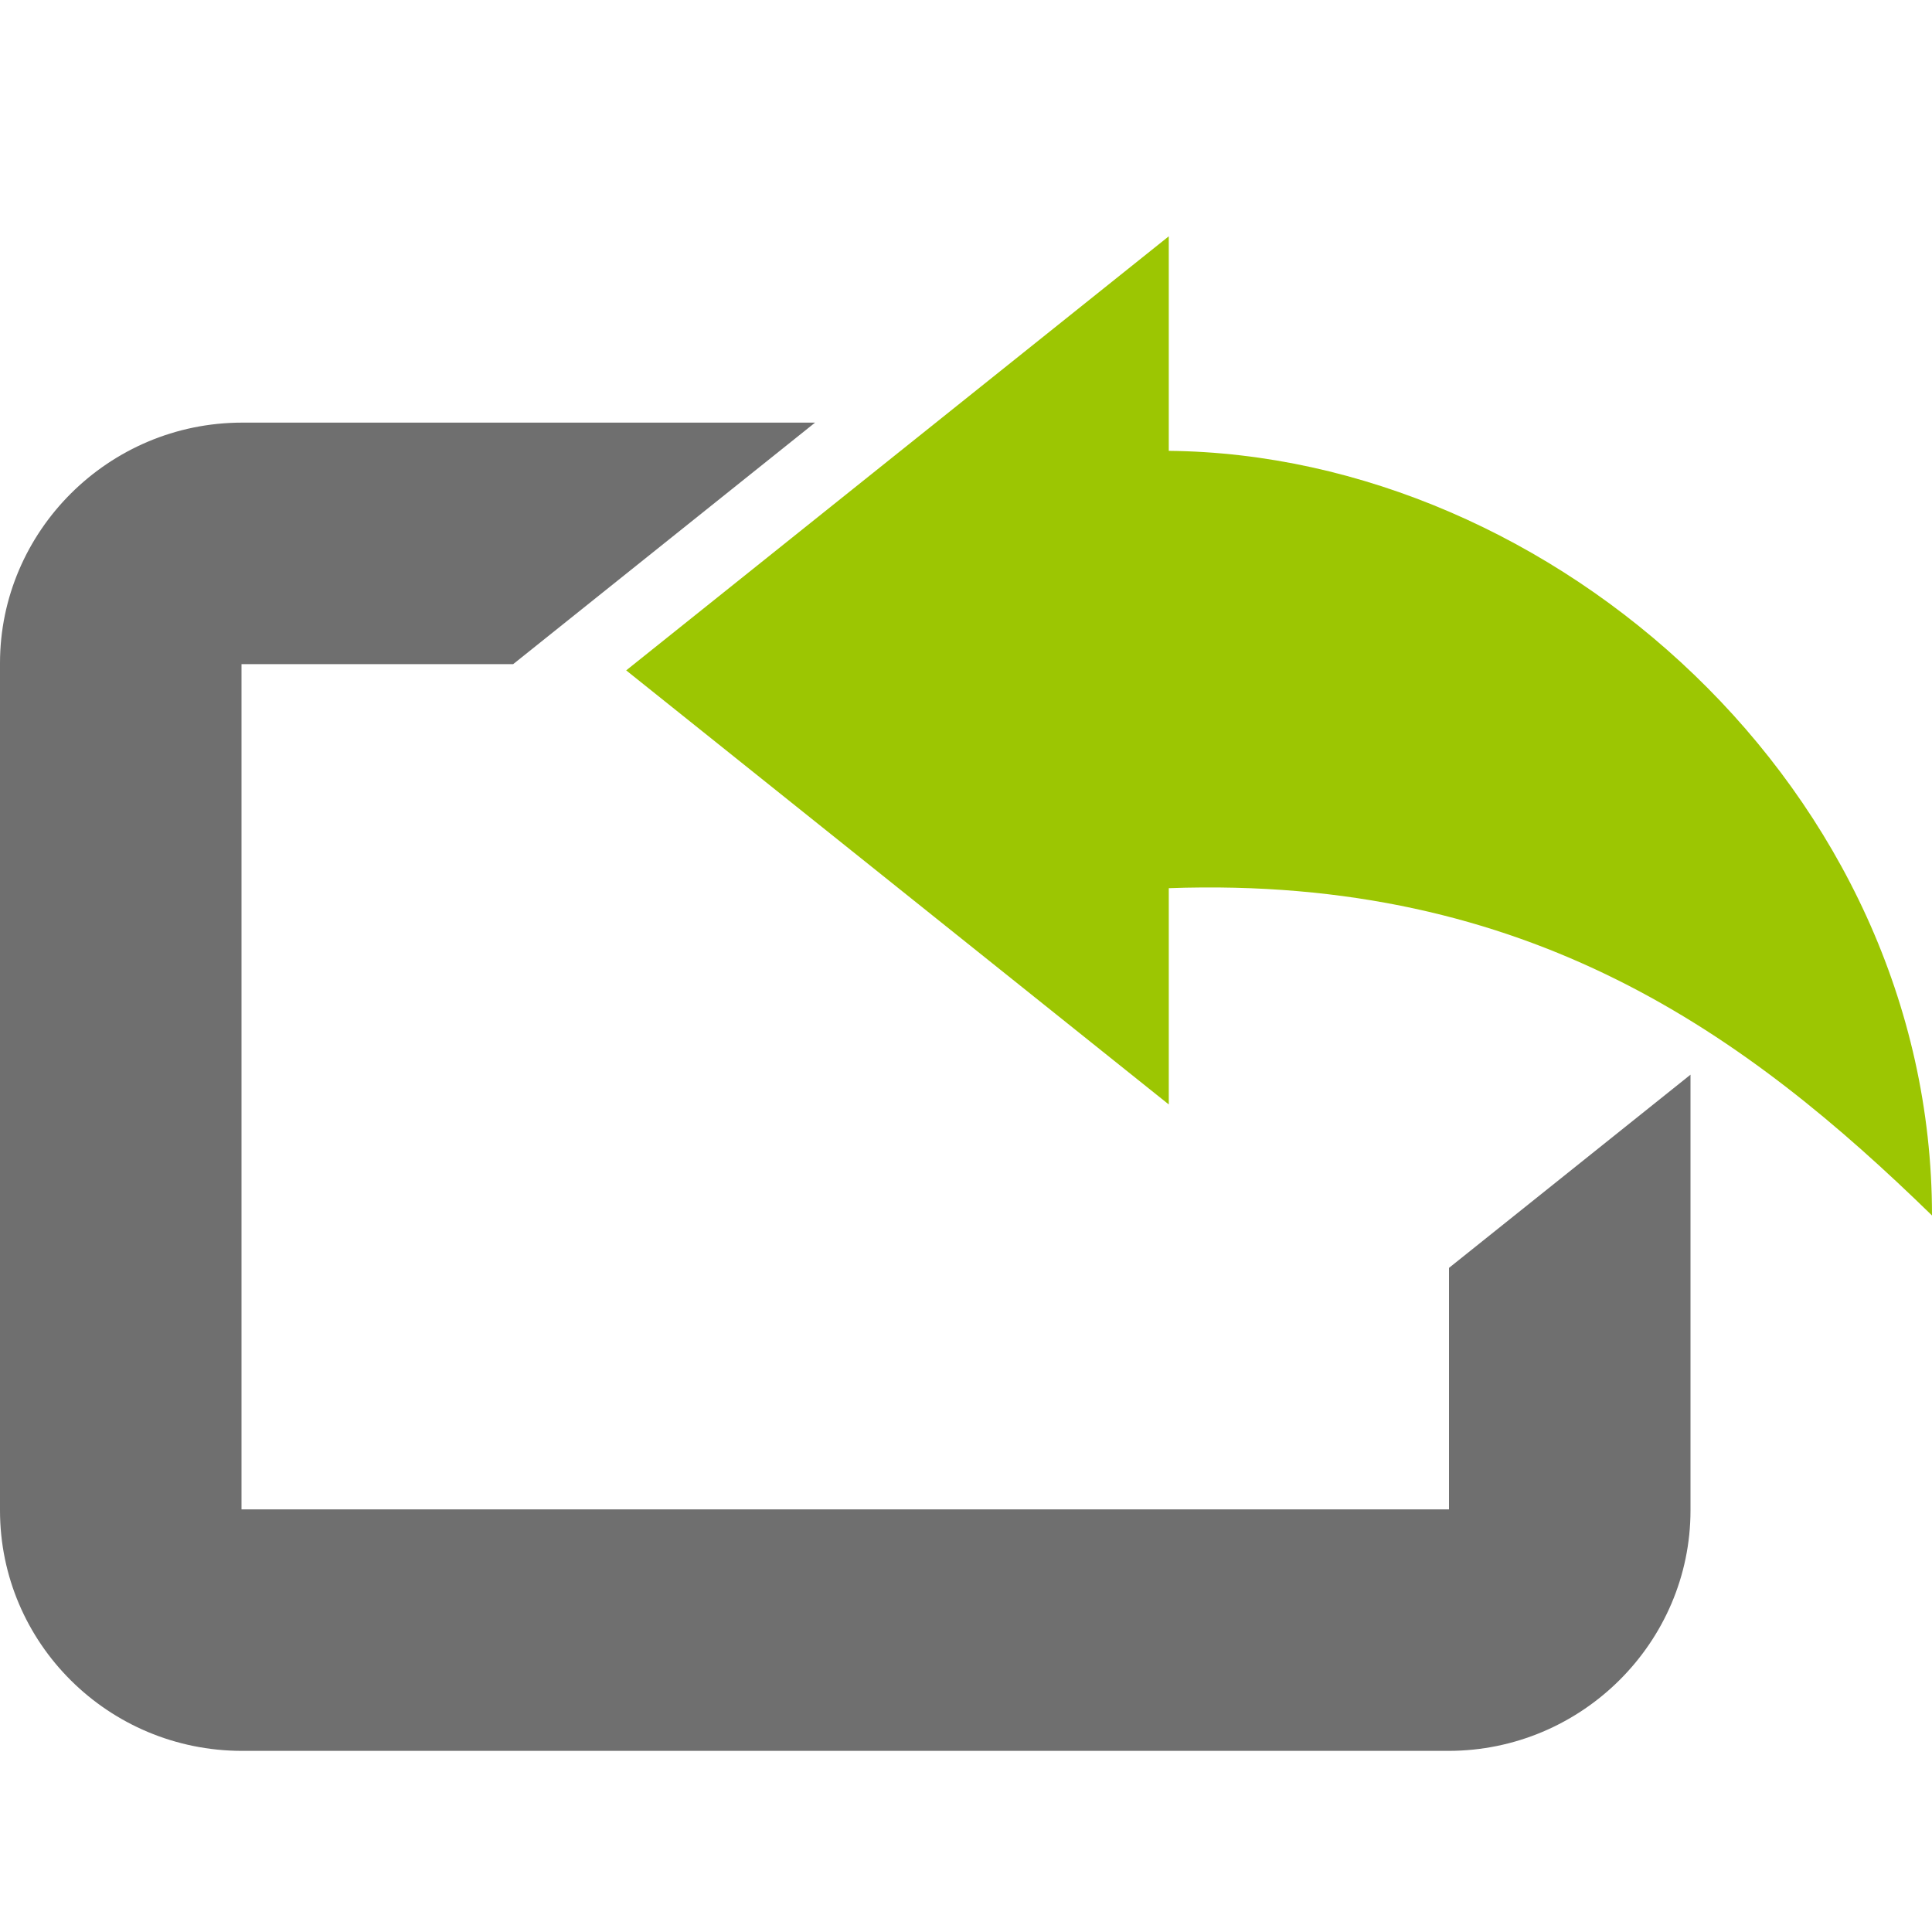 <?xml version="1.0" encoding="utf-8"?>
<!-- Generator: Adobe Illustrator 16.0.0, SVG Export Plug-In . SVG Version: 6.00 Build 0)  -->
<!DOCTYPE svg PUBLIC "-//W3C//DTD SVG 1.1//EN" "http://www.w3.org/Graphics/SVG/1.1/DTD/svg11.dtd">
<svg version="1.1" id="Capa_1" xmlns="http://www.w3.org/2000/svg" xmlns:xlink="http://www.w3.org/1999/xlink" x="0px" y="0px"
	 width="512px" height="512px" viewBox="0 0 512 512" enable-background="new 0 0 512 512" xml:space="preserve">
<g>
	<path fill="#6F6F6F" d="M136,176l80-64H64.192C28.736,112,0,140.8,0,175.744v224.512C0,435.456,28.704,464,64.192,464h319.616
		C419.264,464,448,435.2,448,400.256V284.8L384,336v64H64V176H136z"/>
	<path fill="#9CC602" d="M309.738,62.622L165.943,177.658l143.795,115.036v-57.316c95.854-3.451,153.543,39.284,202.262,86.737
		c0-112.793-100.484-201.629-202.262-202.636V62.622z"/>
</g>
</svg>
